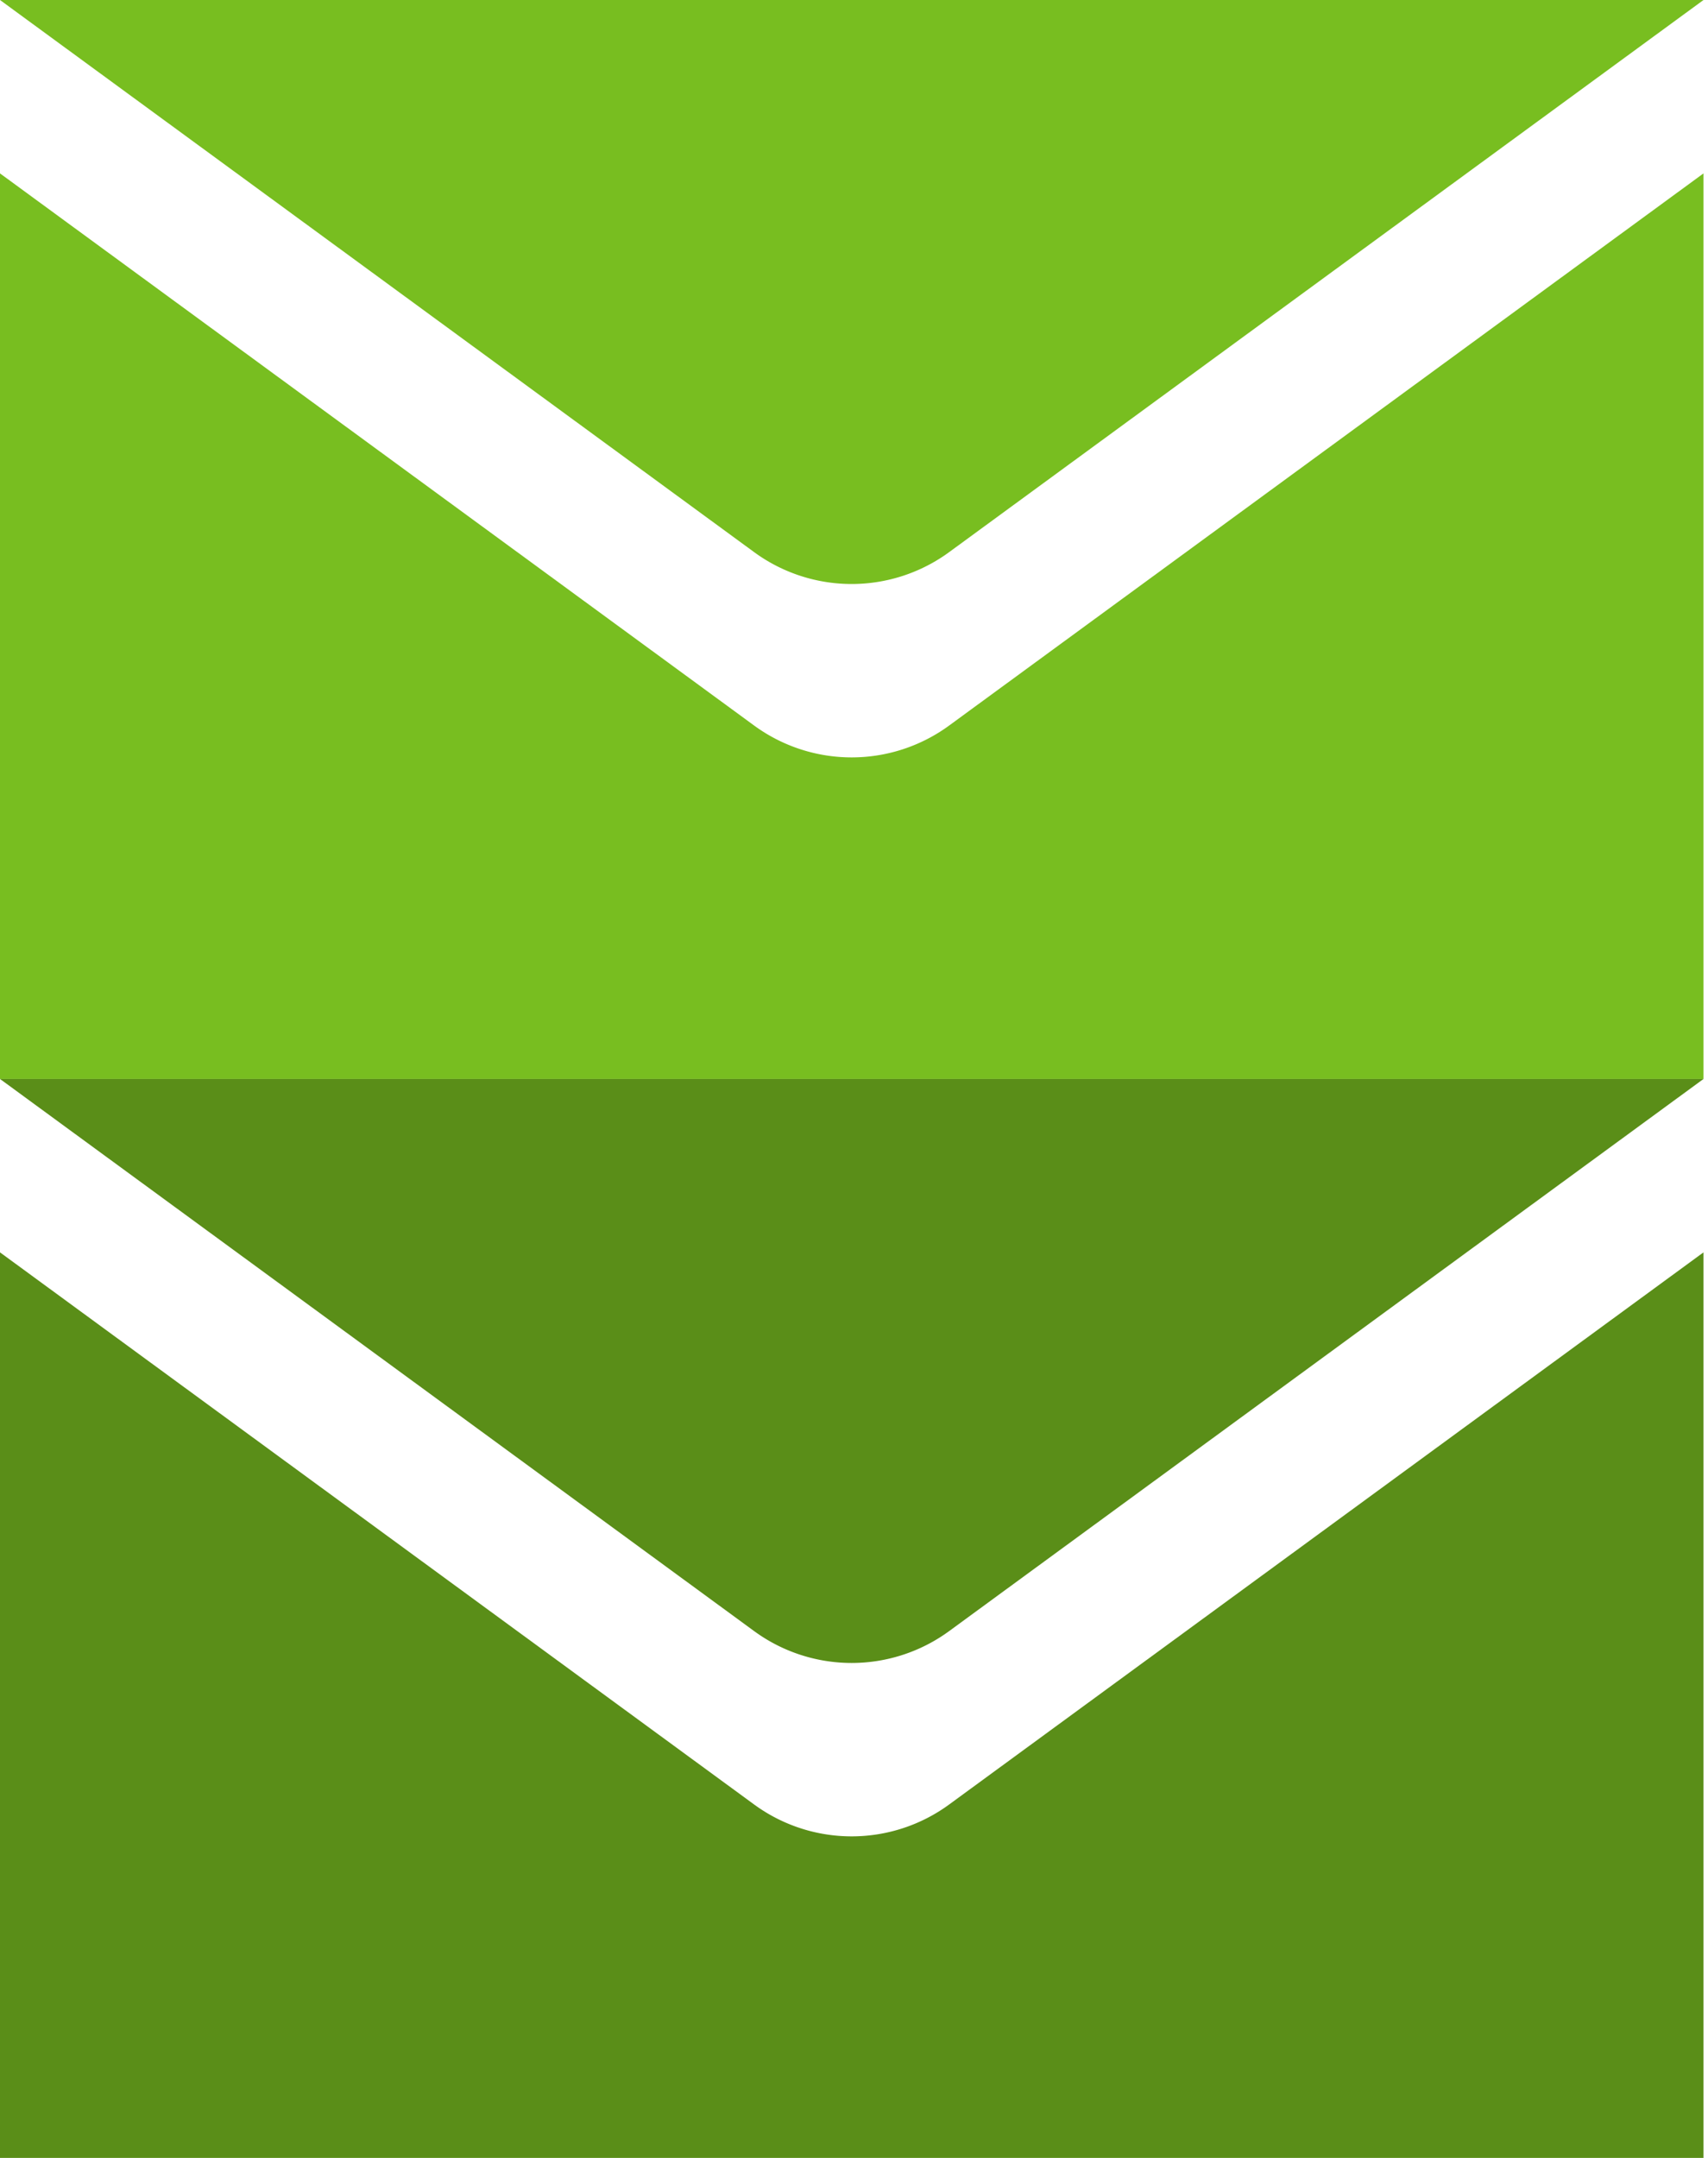 <svg xmlns="http://www.w3.org/2000/svg" width="38" height="48" viewBox="0 0 38 48">
  <g id="ic_mail" transform="translate(-342 -69)">
    <g id="グループ_20" data-name="グループ 20" transform="translate(-1020 37.066)">
      <path id="パス_66" data-name="パス 66" d="M1383.127,48.065a3.674,3.674,0,0,1-4.359,0L1362,35.791V55.934h37.9V35.791Z" fill="#78be20"/>
      <path id="パス_67" data-name="パス 67" d="M1383.127,44.208,1399.9,31.934H1362l16.768,12.274A3.674,3.674,0,0,0,1383.127,44.208Z" fill="#78be20"/>
    </g>
    <g id="グループ_21" data-name="グループ 21" transform="translate(-1020 61.066)">
      <path id="パス_66-2" data-name="パス 66" d="M1383.127,48.065a3.674,3.674,0,0,1-4.359,0L1362,35.791V55.934h37.9V35.791Z" fill="#5a8e18"/>
      <path id="パス_67-2" data-name="パス 67" d="M1383.127,44.208,1399.9,31.934H1362l16.768,12.274A3.674,3.674,0,0,0,1383.127,44.208Z" fill="#5a8e18"/>
    </g>
    <rect id="長方形_17" data-name="長方形 17" width="38" height="48" transform="translate(342 69)" fill="none" opacity="0.5"/>
  </g>
</svg>
